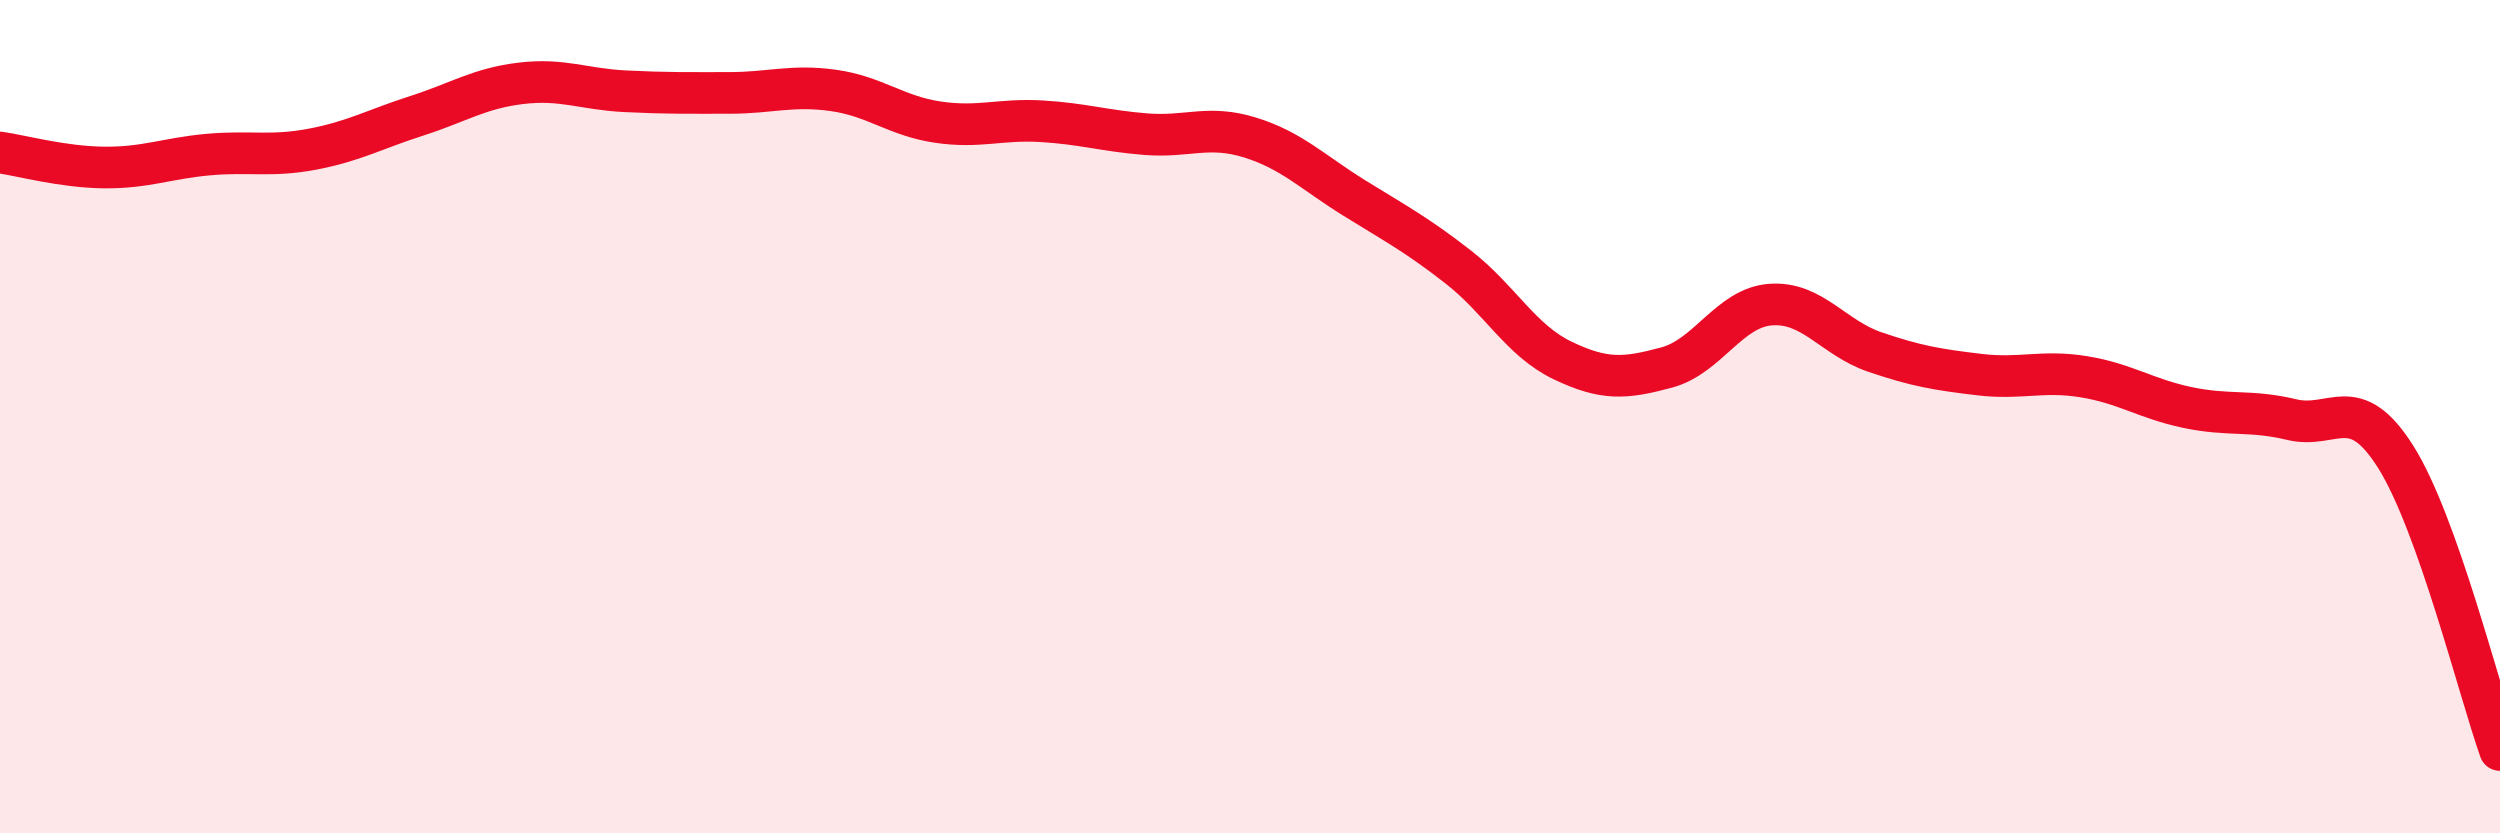 
    <svg width="60" height="20" viewBox="0 0 60 20" xmlns="http://www.w3.org/2000/svg">
      <path
        d="M 0,3.66 C 0.5,3.73 1.5,4.01 2.5,4.02 C 3.5,4.03 4,3.8 5,3.71 C 6,3.62 6.5,3.77 7.5,3.58 C 8.5,3.39 9,3.1 10,2.78 C 11,2.46 11.5,2.12 12.5,2 C 13.5,1.88 14,2.14 15,2.19 C 16,2.24 16.5,2.23 17.5,2.23 C 18.5,2.23 19,2.03 20,2.17 C 21,2.31 21.5,2.78 22.5,2.93 C 23.5,3.08 24,2.85 25,2.91 C 26,2.97 26.5,3.14 27.5,3.22 C 28.5,3.3 29,2.99 30,3.3 C 31,3.61 31.5,4.13 32.5,4.75 C 33.5,5.37 34,5.63 35,6.41 C 36,7.19 36.5,8.17 37.5,8.65 C 38.5,9.13 39,9.09 40,8.82 C 41,8.55 41.5,7.38 42.5,7.31 C 43.5,7.24 44,8.11 45,8.45 C 46,8.79 46.5,8.87 47.5,8.99 C 48.5,9.11 49,8.88 50,9.04 C 51,9.2 51.5,9.57 52.5,9.78 C 53.5,9.99 54,9.83 55,10.07 C 56,10.31 56.5,9.38 57.5,10.97 C 58.5,12.56 59.5,16.59 60,18L60 20L0 20Z"
        fill="#EB0A25"
        opacity="0.1"
        stroke-linecap="round"
        stroke-linejoin="round"
      />
      <path
        d="M 0,3.66 C 0.5,3.73 1.5,4.01 2.5,4.02 C 3.5,4.03 4,3.8 5,3.71 C 6,3.62 6.5,3.77 7.5,3.58 C 8.5,3.39 9,3.1 10,2.78 C 11,2.46 11.5,2.12 12.5,2 C 13.5,1.88 14,2.14 15,2.19 C 16,2.24 16.5,2.23 17.5,2.23 C 18.5,2.23 19,2.03 20,2.17 C 21,2.31 21.5,2.78 22.5,2.93 C 23.5,3.08 24,2.85 25,2.91 C 26,2.97 26.5,3.14 27.5,3.22 C 28.5,3.3 29,2.99 30,3.3 C 31,3.61 31.5,4.13 32.5,4.75 C 33.5,5.37 34,5.63 35,6.41 C 36,7.19 36.5,8.17 37.5,8.65 C 38.5,9.13 39,9.09 40,8.82 C 41,8.55 41.5,7.38 42.5,7.31 C 43.5,7.24 44,8.11 45,8.45 C 46,8.79 46.5,8.87 47.5,8.99 C 48.5,9.11 49,8.88 50,9.04 C 51,9.2 51.5,9.57 52.5,9.78 C 53.5,9.99 54,9.83 55,10.07 C 56,10.31 56.5,9.38 57.5,10.97 C 58.5,12.56 59.5,16.59 60,18"
        stroke="#EB0A25"
        stroke-width="1"
        fill="none"
        stroke-linecap="round"
        stroke-linejoin="round"
      />
    </svg>
  